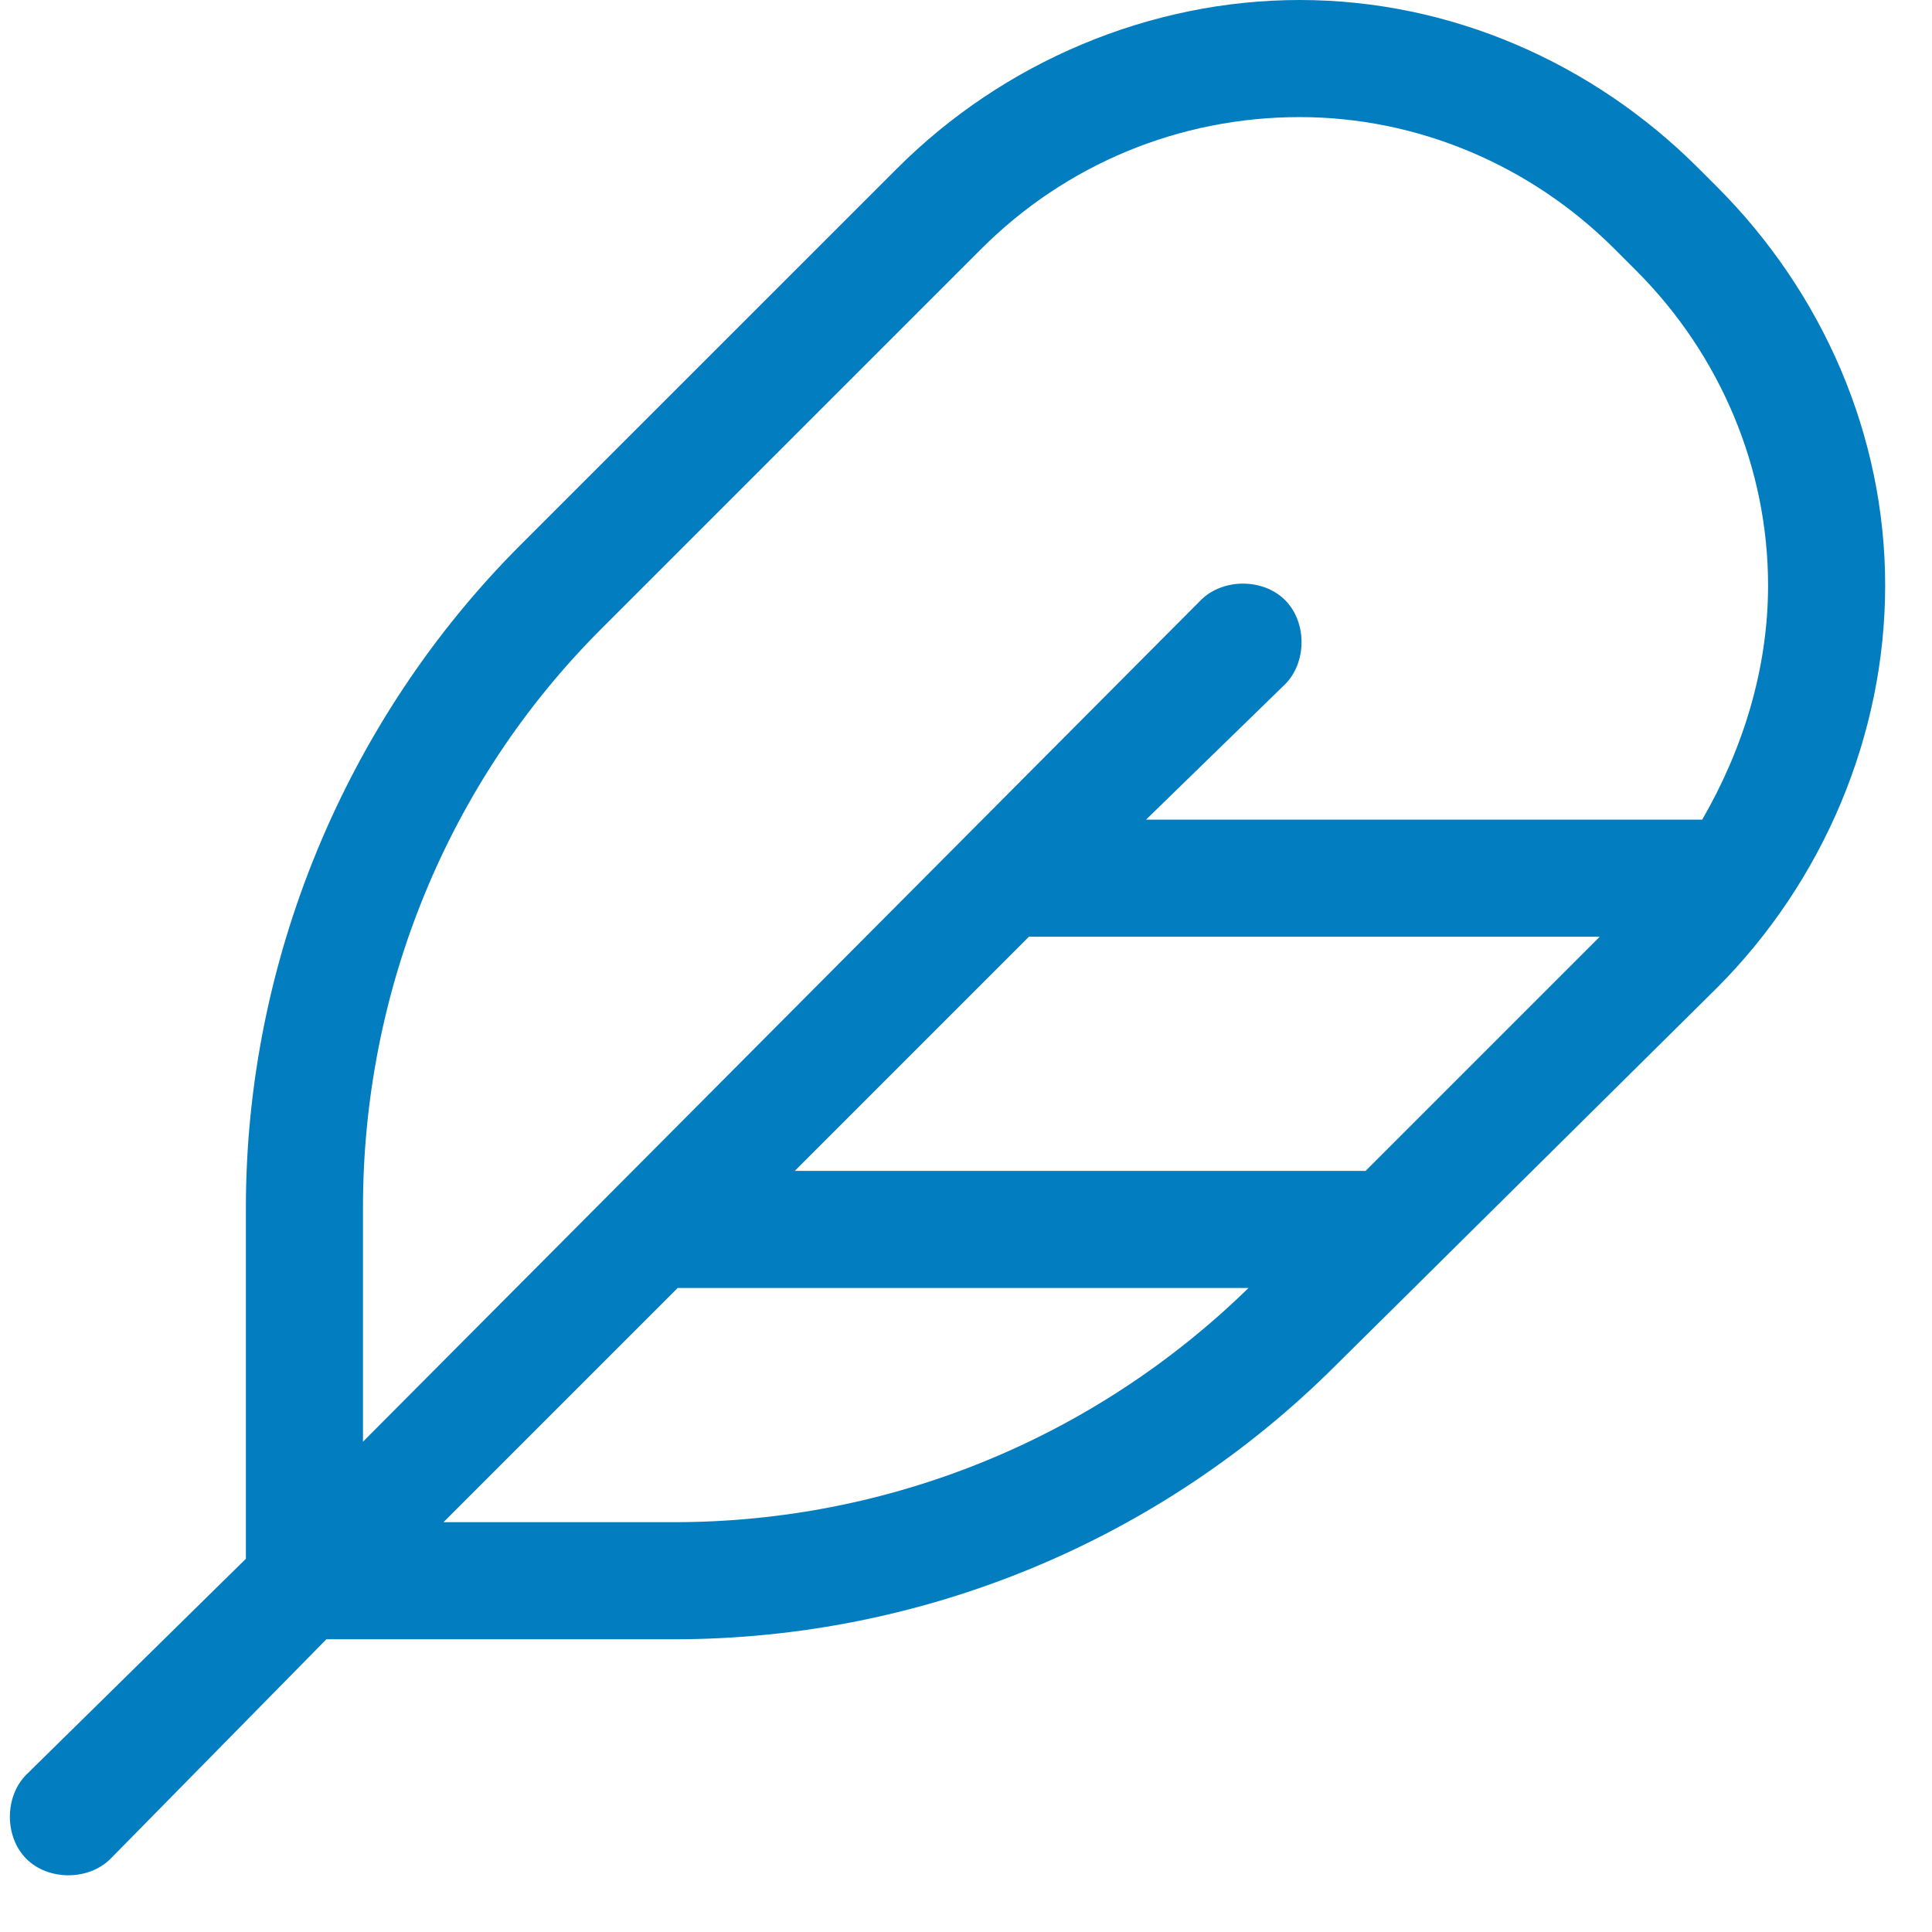 <svg width="33" height="33" viewBox="0 0 33 33" fill="none" xmlns="http://www.w3.org/2000/svg">
<path d="M20.512 10.25C20.887 9.875 21.575 9.875 21.95 10.25C22.325 10.625 22.325 11.312 21.95 11.688L19.575 14H29.075C29.762 12.812 30.2 11.438 30.2 10C30.2 8 29.387 6.062 27.95 4.625L27.575 4.25C26.137 2.812 24.2 2 22.2 2C20.137 2 18.2 2.812 16.762 4.25L10.262 10.75C7.637 13.375 6.2 16.938 6.2 20.625V24.625L20.512 10.25ZM17.575 16L13.575 20H23.325L27.325 16H17.575ZM21.325 22H11.575L7.575 26H11.512C15.2 26 18.7 24.562 21.325 22ZM4.2 20.625C4.2 16.438 5.887 12.312 8.887 9.312L15.325 2.875C17.137 1.062 19.637 0 22.2 0C24.762 0 27.2 1.062 29.012 2.875L29.325 3.188C31.137 5 32.2 7.438 32.2 10C32.2 12.562 31.137 15.062 29.325 16.875L22.825 23.312C19.825 26.312 15.762 28 11.512 28H5.575L1.887 31.75C1.512 32.125 0.825 32.125 0.45 31.75C0.075 31.375 0.075 30.688 0.45 30.312L4.2 26.625V20.625Z" fill="#027DC0"/>
</svg>
